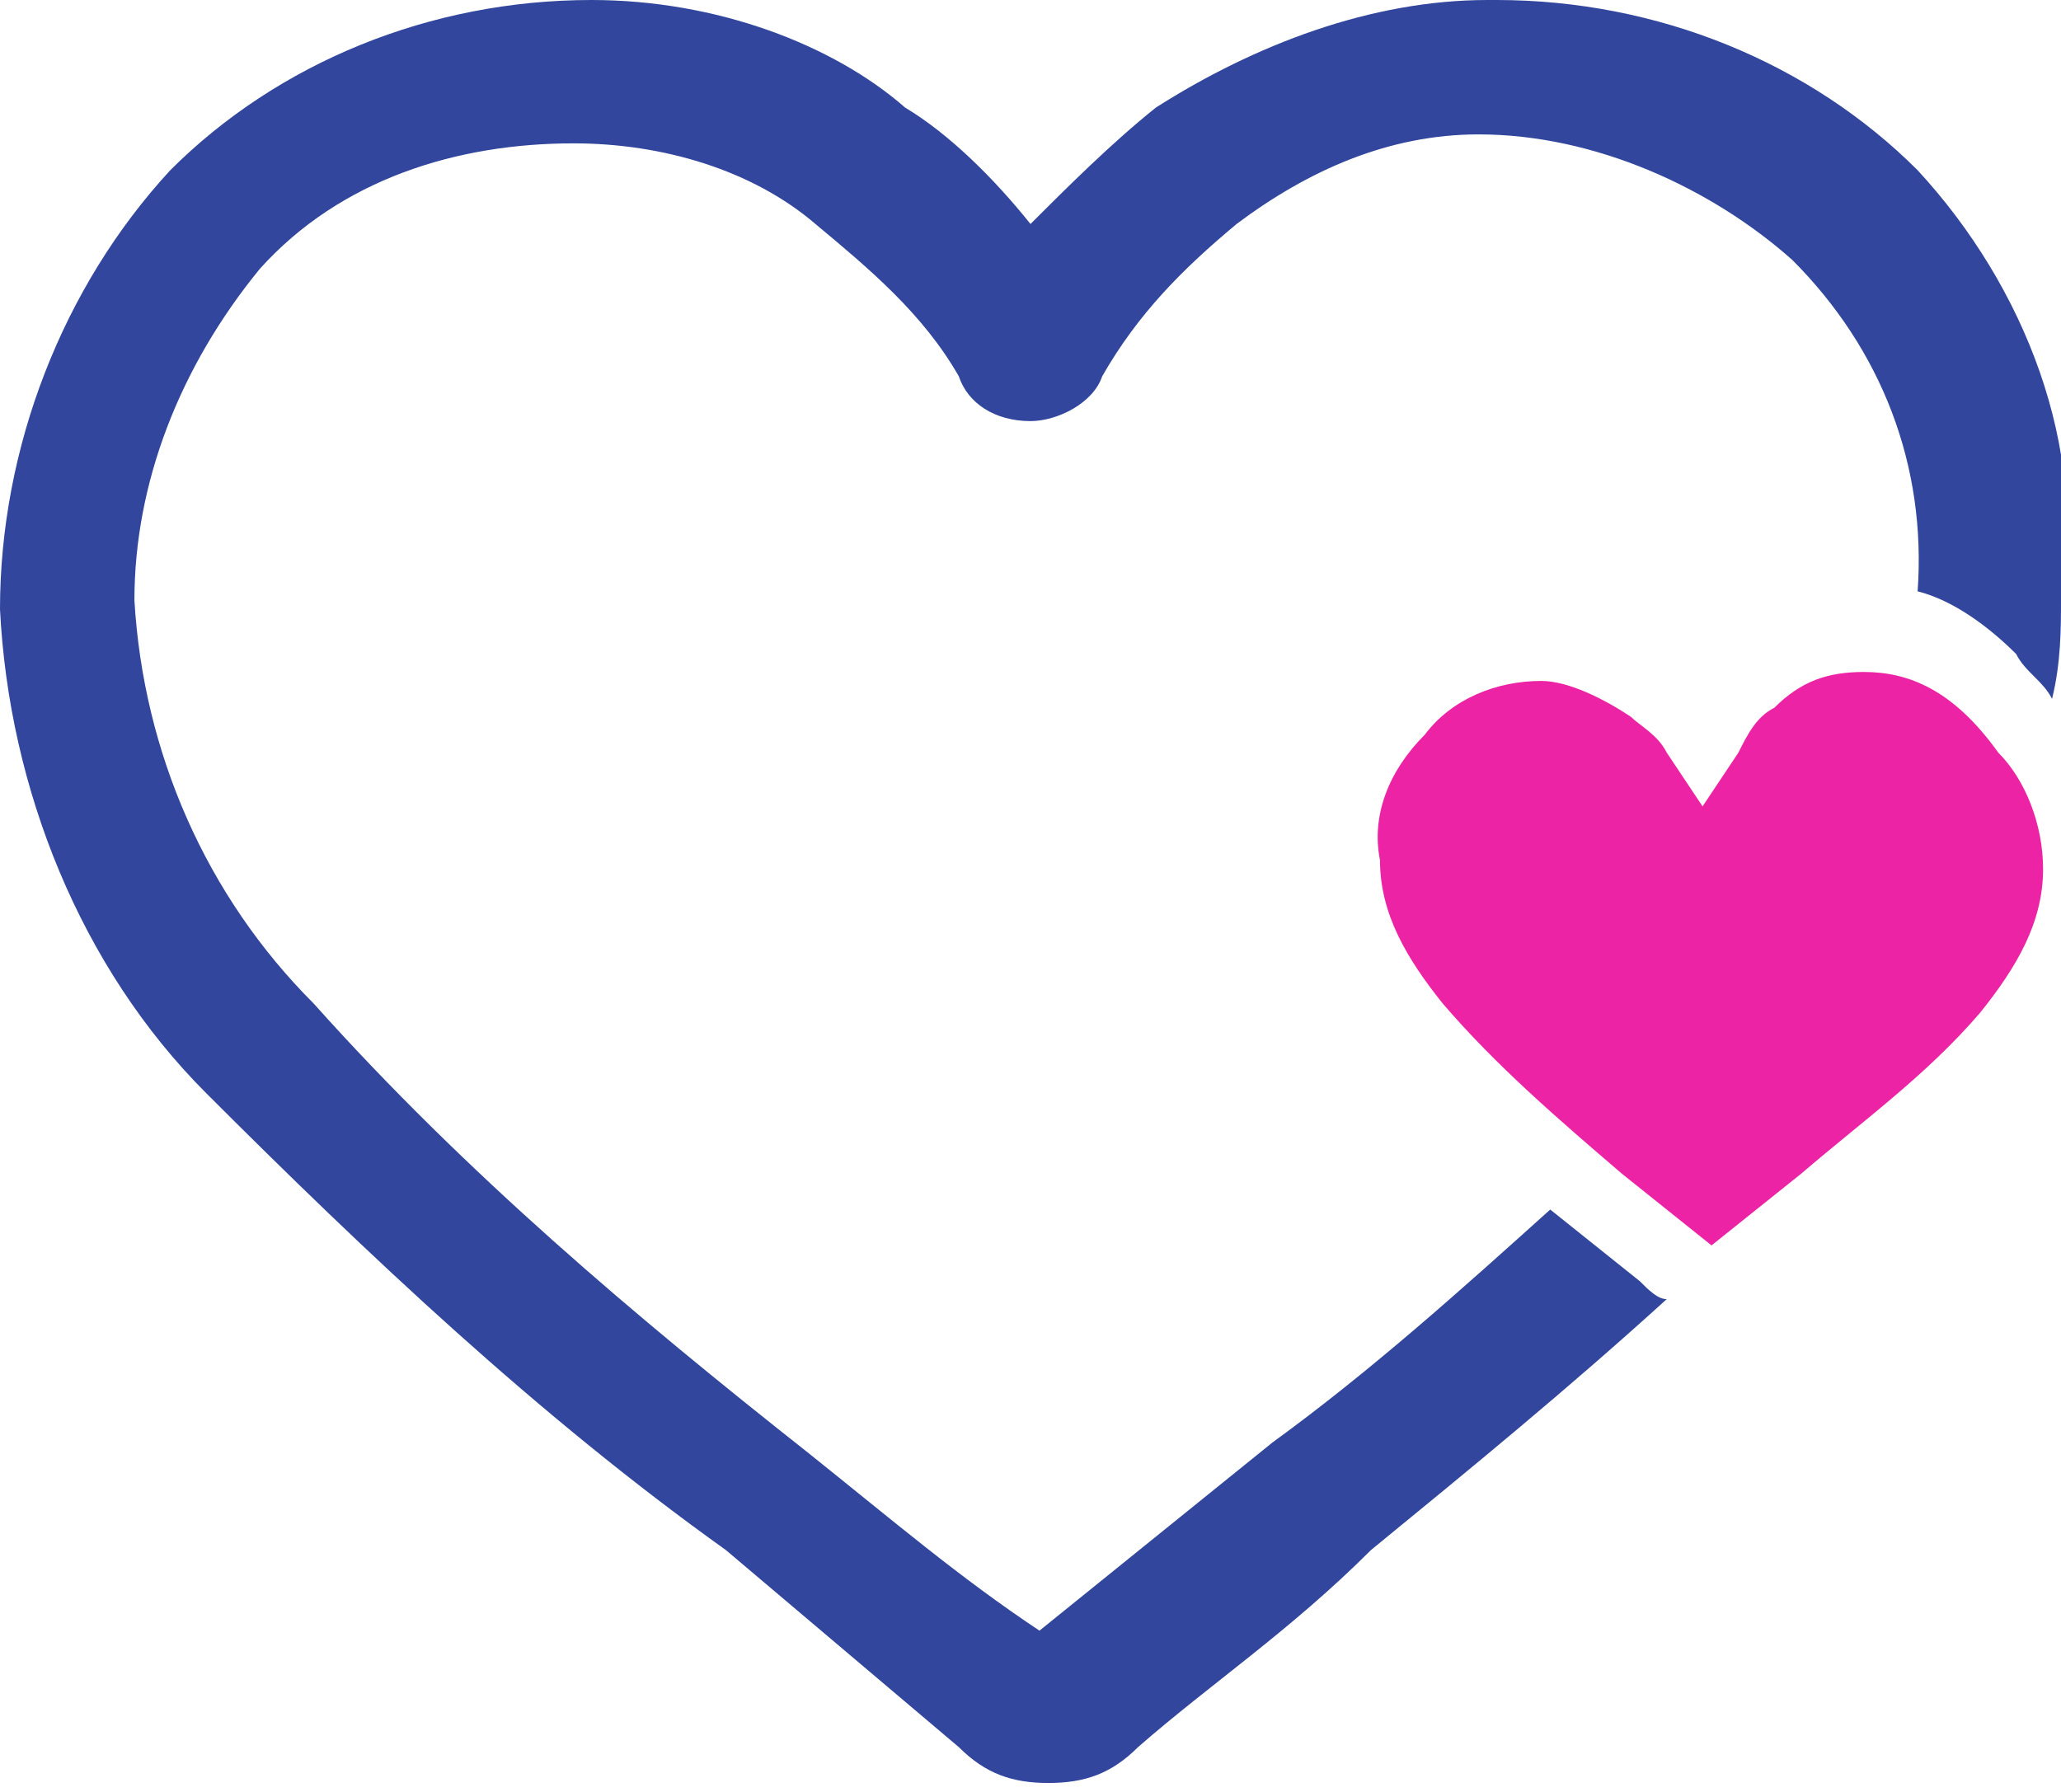 <svg xmlns="http://www.w3.org/2000/svg" xmlns:xlink="http://www.w3.org/1999/xlink" id="Layer_1" x="0px" y="0px" viewBox="0 0 23 20" style="enable-background:new 0 0 23 20;" xml:space="preserve"> <style type="text/css"> .st0{fill:#31469C;} .st1{fill:#ED23A5;} </style> <g> <path class="st0" d="M21.4,1.9C20.2,0.7,18.5,0,16.7,0c0,0,0,0-0.1,0c-1.3,0-2.6,0.5-3.7,1.2c-0.5,0.4-1,0.9-1.4,1.3 c-0.4-0.5-0.9-1-1.4-1.3C9.3,0.5,8,0,6.6,0C4.8,0,3.1,0.7,1.9,1.9C0.7,3.2,0,5,0,6.8c0.1,2,0.9,4,2.3,5.4C4.1,14,6,15.8,8.1,17.3 l2.6,2.2c0.3,0.3,0.6,0.4,1,0.4c0.4,0,0.7-0.1,1-0.4c0.8-0.7,1.7-1.3,2.6-2.2c1.1-0.9,2.2-1.8,3.3-2.8c-0.1,0-0.2-0.1-0.3-0.2 l-1-0.8c-1,0.9-2,1.8-3.1,2.6l-2.6,2.1c-0.9-0.6-1.6-1.2-2.6-2c-1.9-1.5-3.8-3.1-5.5-5c-1.2-1.2-1.9-2.8-2-4.5C1.5,5.4,2,4.1,2.9,3 c0.9-1,2.2-1.4,3.5-1.4c1,0,2,0.3,2.7,0.9c0.6,0.5,1.2,1,1.6,1.7c0.1,0.3,0.4,0.5,0.8,0.5c0.3,0,0.7-0.2,0.8-0.5 c0.4-0.7,0.9-1.2,1.5-1.7c0.8-0.6,1.7-1,2.7-1c1.3,0,2.6,0.6,3.5,1.4c1,1,1.5,2.3,1.4,3.7c0.4,0.1,0.8,0.4,1.1,0.7 c0.1,0.2,0.3,0.3,0.4,0.5C23,7.4,23,7,23,6.7C23.3,5,22.6,3.2,21.4,1.9z"></path> <path class="st1" d="M20.8,7.5c-0.4,0-0.7,0.1-1,0.4c-0.2,0.1-0.3,0.3-0.4,0.5L19,9l-0.4-0.6c-0.1-0.2-0.3-0.3-0.4-0.4 c-0.3-0.2-0.7-0.4-1-0.4c-0.5,0-1,0.2-1.3,0.6c-0.4,0.4-0.6,0.9-0.5,1.4c0,0.6,0.3,1.1,0.7,1.6c0.6,0.7,1.3,1.3,2,1.9l1,0.8l1-0.8 c0.7-0.6,1.4-1.1,2-1.8c0.4-0.5,0.7-1,0.7-1.6c0-0.5-0.2-1-0.5-1.3C21.8,7.7,21.3,7.5,20.8,7.5z"></path> </g> </svg>
